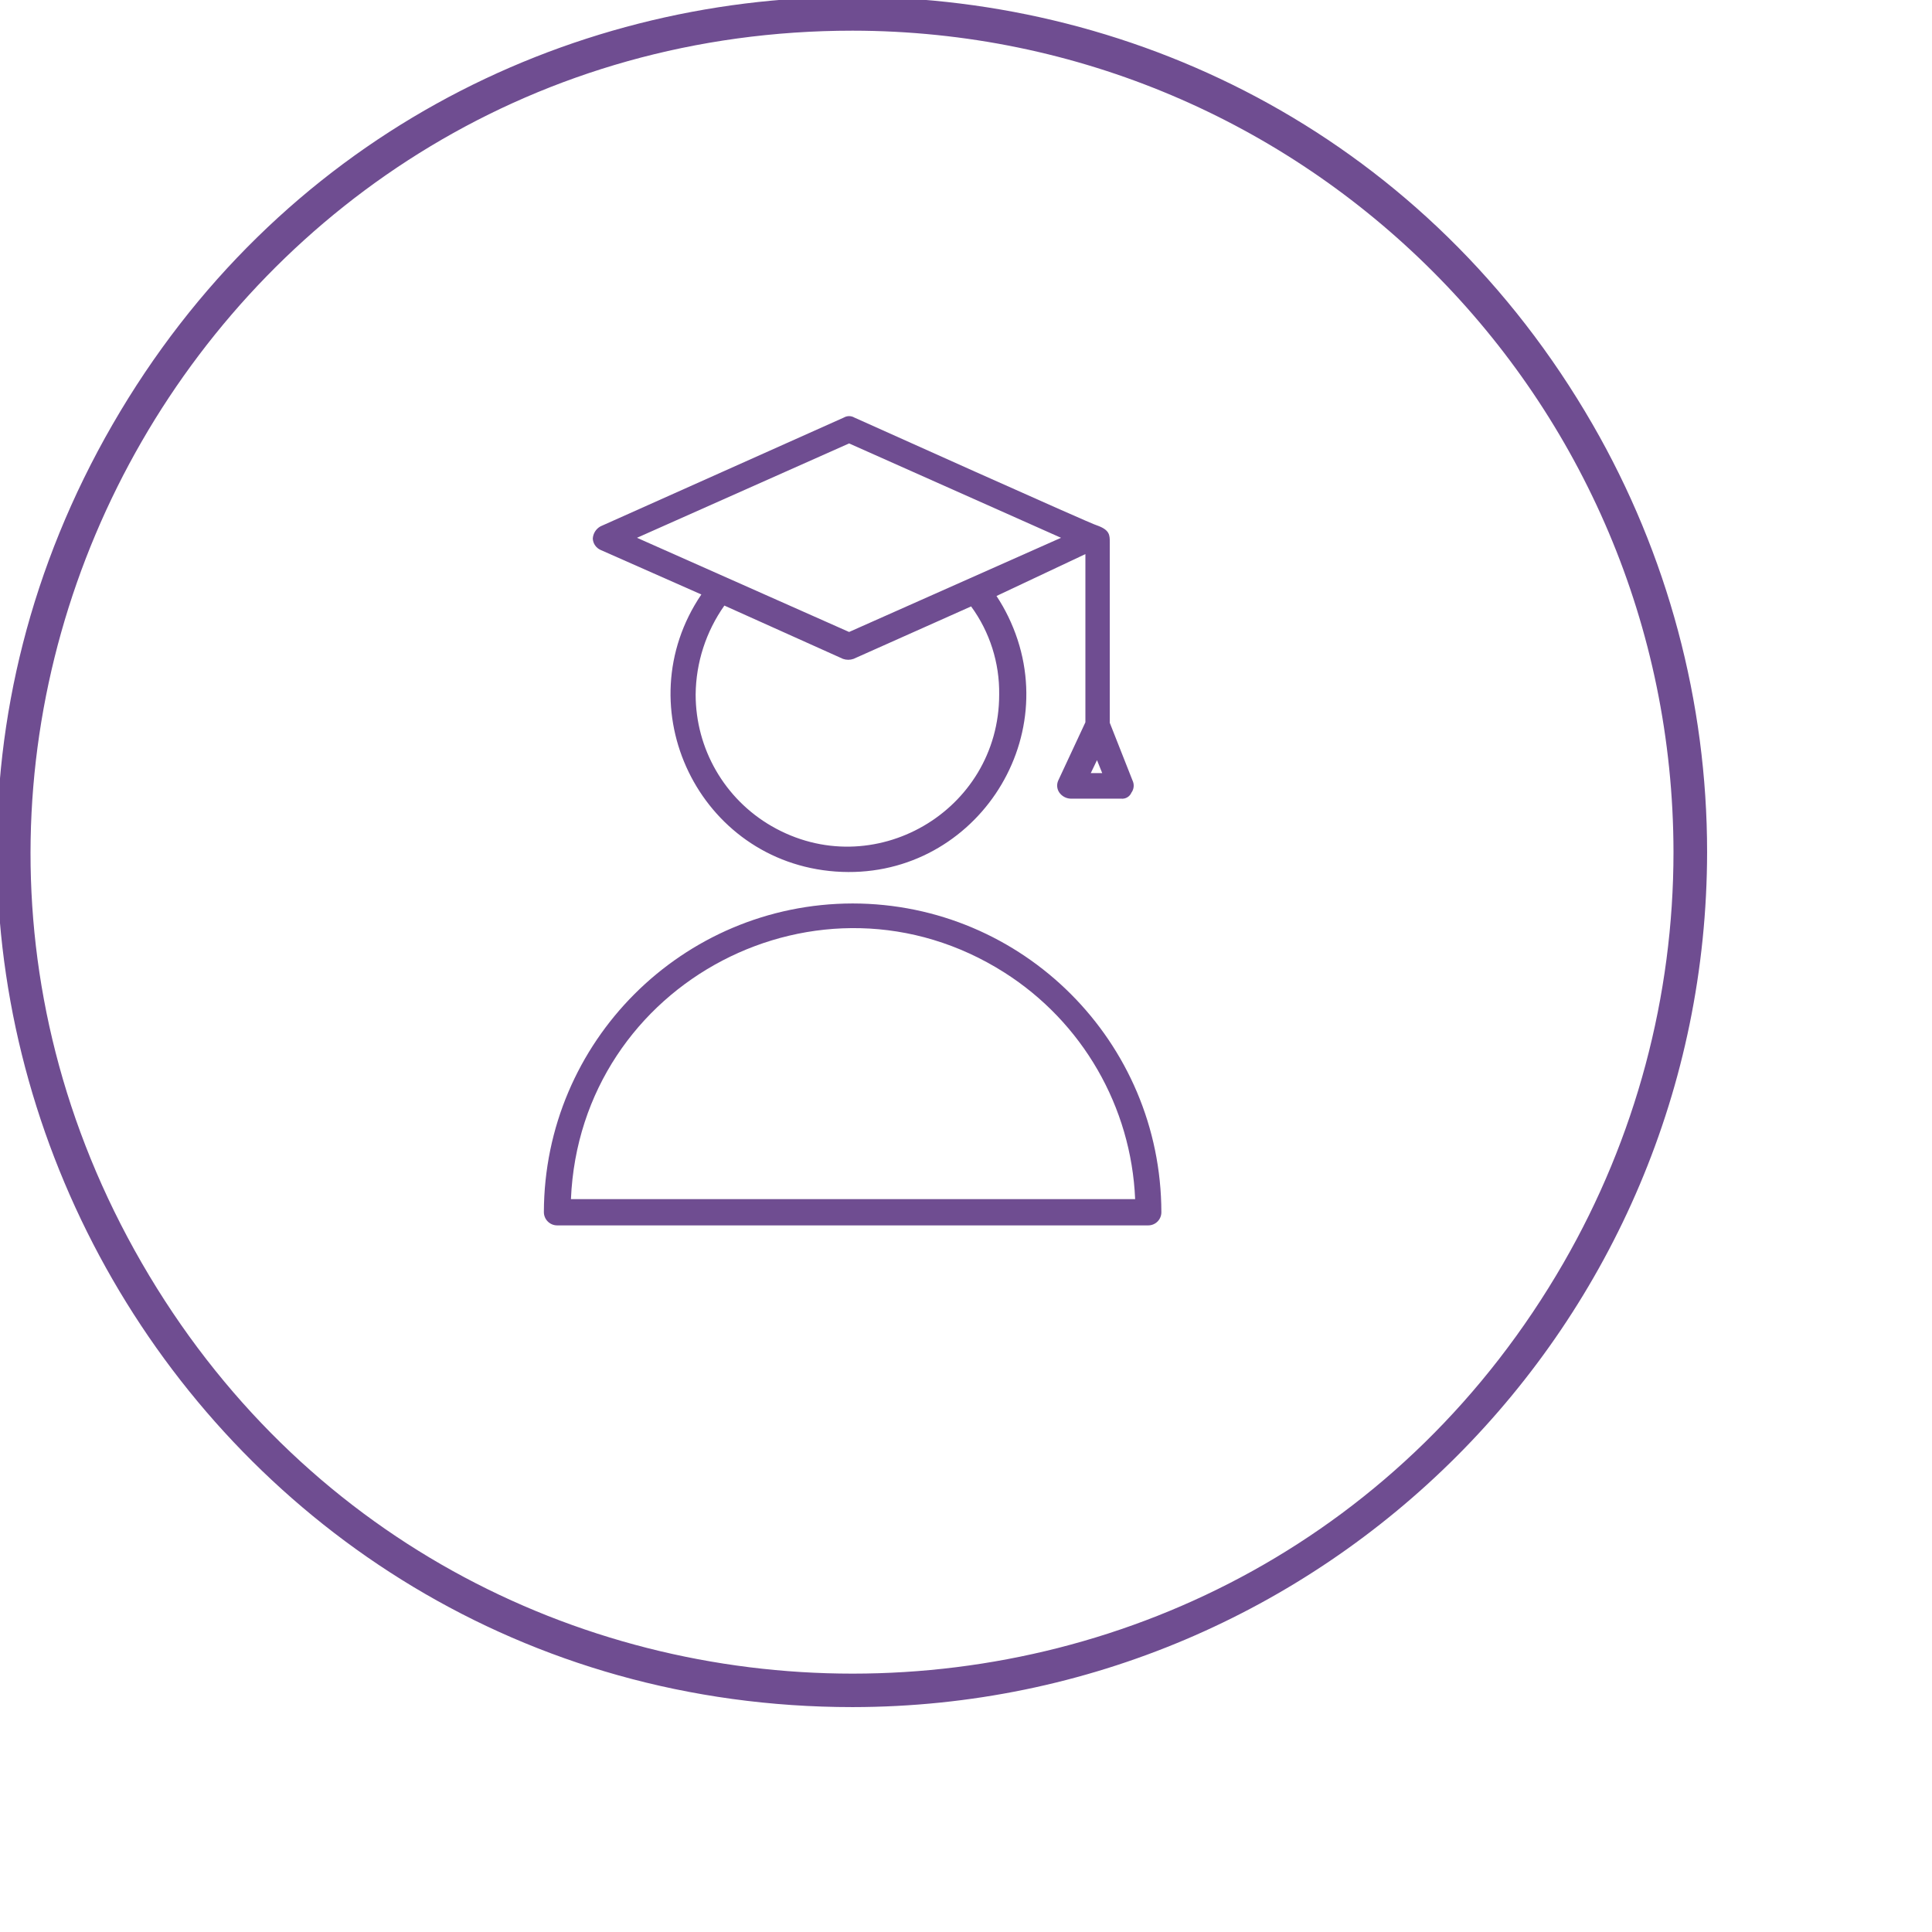 <?xml version="1.0" encoding="UTF-8"?> <svg xmlns="http://www.w3.org/2000/svg" viewBox="1949.165 2449.165 101.67 101.67" width="101.67" height="101.67"><path fill="#6f4d91" stroke="none" fill-opacity="1" stroke-width="1" stroke-opacity="1" color="rgb(51, 51, 51)" font-size-adjust="none" class="cls-2" id="tSvg10f960439ce" title="Path 6" d="M 1994.034 2539 C 1959.418 2539 1937.784 2501.5 1955.091 2471.5 C 1972.399 2441.5 2015.668 2441.5 2032.976 2471.5 C 2036.922 2478.341 2039 2486.101 2039 2494C 2038.976 2518.843 2018.858 2538.976 1994.034 2539Z M 1994.034 2450.779 C 1960.78 2450.781 1939.996 2486.806 1956.624 2515.625 C 1973.252 2544.445 2014.819 2544.443 2031.445 2515.622 C 2035.237 2509.048 2037.233 2501.591 2037.231 2494C 2037.202 2470.138 2017.877 2450.803 1994.034 2450.779Z" style=""></path><path fill="#6f4d91" stroke="none" fill-opacity="1" stroke-width="1" stroke-opacity="1" color="rgb(51, 51, 51)" font-size-adjust="none" class="cls-2" id="tSvg15fda250577" title="Path 7" d="M 1980.766 2478.103 C 1982.535 2478.885 1984.304 2479.667 1986.073 2480.449 C 1982.036 2486.411 1985.961 2494.511 1993.14 2495.029 C 2000.318 2495.547 2005.365 2488.095 2002.224 2481.615 C 2002.042 2481.239 2001.835 2480.876 2001.605 2480.528 C 2003.164 2479.794 2004.724 2479.059 2006.283 2478.324 C 2006.283 2481.275 2006.283 2484.225 2006.283 2487.176 C 2005.809 2488.194 2005.334 2489.211 2004.859 2490.229 C 2004.76 2490.439 2004.78 2490.685 2004.913 2490.875 C 2005.051 2491.067 2005.269 2491.185 2005.505 2491.194 C 2006.39 2491.194 2007.274 2491.194 2008.159 2491.194 C 2008.392 2491.221 2008.615 2491.091 2008.707 2490.875 C 2008.843 2490.687 2008.863 2490.438 2008.76 2490.229 C 2008.362 2489.22 2007.964 2488.211 2007.566 2487.202 C 2007.566 2484.033 2007.566 2480.865 2007.566 2477.696 C 2007.566 2477.324 2007.566 2477.05 2006.885 2476.811 C 2006.743 2476.811 1994.122 2471.137 1994.122 2471.137 C 1993.952 2471.039 1993.743 2471.039 1993.574 2471.137 C 1989.305 2473.046 1985.036 2474.955 1980.766 2476.864 C 1980.529 2476.995 1980.375 2477.239 1980.36 2477.51C 1980.373 2477.768 1980.531 2477.997 1980.766 2478.103Z M 2001.746 2485.715 C 2001.746 2491.868 1995.09 2495.713 1989.766 2492.637 C 1987.295 2491.209 1985.773 2488.571 1985.773 2485.715 C 1985.788 2484.037 1986.316 2482.403 1987.285 2481.033 C 1989.366 2481.968 1991.448 2482.903 1993.529 2483.839 C 1993.707 2483.901 1993.9 2483.901 1994.078 2483.839 C 1996.142 2482.918 1998.205 2481.998 2000.269 2481.077C 2001.252 2482.421 2001.77 2484.05 2001.746 2485.715Z M 2006.566 2489.849 C 2006.676 2489.622 2006.785 2489.394 2006.894 2489.167 C 2006.985 2489.394 2007.077 2489.622 2007.168 2489.849C 2006.967 2489.849 2006.767 2489.849 2006.566 2489.849Z M 1993.848 2472.5 C 1997.566 2474.155 2001.283 2475.811 2005.001 2477.466 C 2001.283 2479.118 1997.566 2480.77 1993.848 2482.422 C 1990.127 2480.77 1986.406 2479.118 1982.686 2477.466C 1986.406 2475.811 1990.127 2474.155 1993.848 2472.5Z" style=""></path><path fill="#6f4d91" stroke="none" fill-opacity="1" stroke-width="1" stroke-opacity="1" color="rgb(51, 51, 51)" font-size-adjust="none" class="cls-2" id="tSvge348bcfaf" title="Path 8" d="M 1994.034 2496.709 C 1985.07 2496.723 1977.805 2503.989 1977.786 2512.959 C 1977.791 2513.339 1978.097 2513.645 1978.476 2513.65 C 1988.848 2513.65 1999.219 2513.65 2009.591 2513.65 C 2009.972 2513.65 2010.281 2513.341 2010.281 2512.959C 2010.267 2503.987 2002.999 2496.718 1994.034 2496.709Z M 1979.21 2512.269 C 1979.693 2500.832 1992.367 2494.208 2002.022 2500.345 C 2006.127 2502.954 2008.696 2507.407 2008.901 2512.269C 1999.004 2512.269 1989.107 2512.269 1979.21 2512.269Z" style=""></path><defs> </defs></svg> 